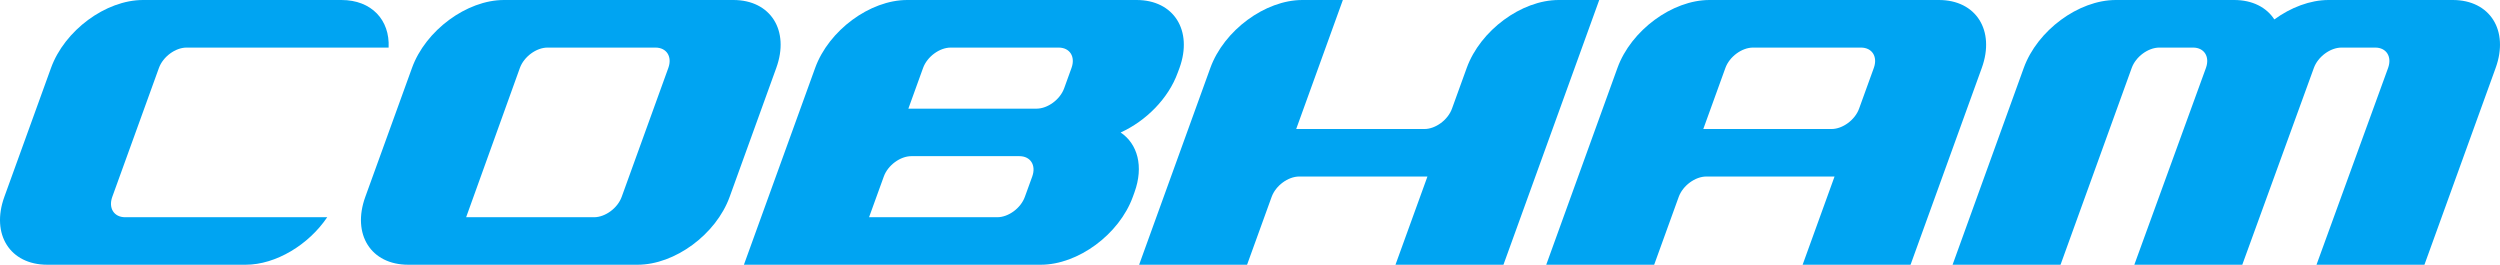 <svg width="1511" height="160" viewBox="0 0 1511 160" fill="none" xmlns="http://www.w3.org/2000/svg">
<g clip-path="url(#clip0)">
<path d="M75.646 131.291C68.9 131.291 65.414 125.793 67.856 118.99L96.06 41.06C98.528 34.265 106.005 28.759 112.759 28.759H234.88C235.704 12.123 224.605 0 206.355 0H86.451C63.922 0 39.03 18.399 30.835 41.062L2.623 118.99C-5.563 141.642 6.051 160 28.57 160H148.465C166.741 160 186.547 147.929 197.773 131.291H75.646Z" fill="#00A4F2"/>
<path d="M246.728 160C224.192 160 212.587 141.642 220.79 118.99L249.011 41.06C257.179 18.399 282.091 0 304.592 0H443.252C465.762 0 477.402 18.399 469.181 41.062L440.995 118.992C432.801 141.644 407.883 160.002 385.362 160.002H246.728V160ZM359.054 131.291C365.808 131.291 373.287 125.793 375.745 118.99L403.94 41.06C406.408 34.265 402.911 28.759 396.159 28.759H330.935C324.154 28.759 316.686 34.265 314.218 41.06L281.737 131.282L359.054 131.291Z" fill="#00A4F2"/>
<path d="M1031.32 106.689C1024.56 106.689 1017.1 112.195 1014.62 118.99L999.783 160H934.55L977.592 41.06C985.77 18.399 1010.69 0 1033.21 0H1171.86C1194.37 0 1205.97 18.399 1197.79 41.062L1154.74 160.002H1089.51L1108.8 106.691H1031.32V106.689ZM1106.95 77.98C1113.7 77.98 1121.19 72.465 1123.63 65.67L1132.54 41.06C1134.99 34.265 1131.52 28.759 1124.75 28.759H1059.52C1052.76 28.759 1045.29 34.265 1042.83 41.06L1029.47 77.978H1106.95V77.98Z" fill="#00A4F2"/>
<path d="M711.812 43.959L712.89 41.062C721.076 18.399 709.453 0 686.944 0H548.285C525.767 0 500.881 18.399 492.678 41.062L449.627 160.002H629.047C651.574 160.002 676.468 141.644 684.68 118.992L685.691 116.197C691.342 100.584 687.595 87.004 677.328 80.066C692.594 73.144 706.179 59.563 711.812 43.959ZM549.016 65.67L557.909 41.06C560.377 34.265 567.845 28.759 574.608 28.759H639.842C646.605 28.759 650.091 34.265 647.622 41.06L643.175 53.361C640.715 60.155 633.238 65.67 626.484 65.67H549.016ZM525.26 131.291L534.17 106.689C536.622 99.894 544.098 94.38 550.853 94.38H616.112C622.857 94.38 626.344 99.894 623.884 106.689L619.421 118.99C616.978 125.793 609.517 131.291 602.756 131.291H525.26V131.291Z" fill="#00A4F2"/>
<path d="M860.905 77.98C867.659 77.98 875.129 72.465 877.579 65.67L886.489 41.06C894.692 18.399 919.595 0 942.096 0H966.576L908.688 160H843.429L862.748 106.689H785.27C778.507 106.689 771.045 112.195 768.579 118.99L753.731 160H688.489L731.532 41.06C739.728 18.399 764.64 0 787.167 0H811.623L783.42 77.98H860.905Z" fill="#00A4F2"/>
<path d="M1407.39 0C1396.28 0 1384.59 4.481 1374.61 11.741C1369.88 4.481 1361.43 0 1350.31 0H1278.8C1256.27 0 1231.36 18.399 1223.16 41.062L1180.14 160H1245.39L1288.41 41.06C1290.86 34.265 1298.33 28.759 1305.1 28.759H1325.5C1332.24 28.759 1335.72 34.265 1333.27 41.06L1289.99 160H1355.24L1398.5 41.06C1400.97 34.265 1408.44 28.759 1415.2 28.759H1435.6C1442.34 28.759 1445.82 34.265 1443.37 41.06L1400.1 160H1465.33L1508.37 41.06C1516.56 18.399 1504.98 0 1482.45 0H1407.39Z" fill="#00A4F2"/>
</g>
<defs>
<clipPath id="clip0">
<rect width="1511" height="160" fill="white"/>
</clipPath>
</defs>
</svg>

